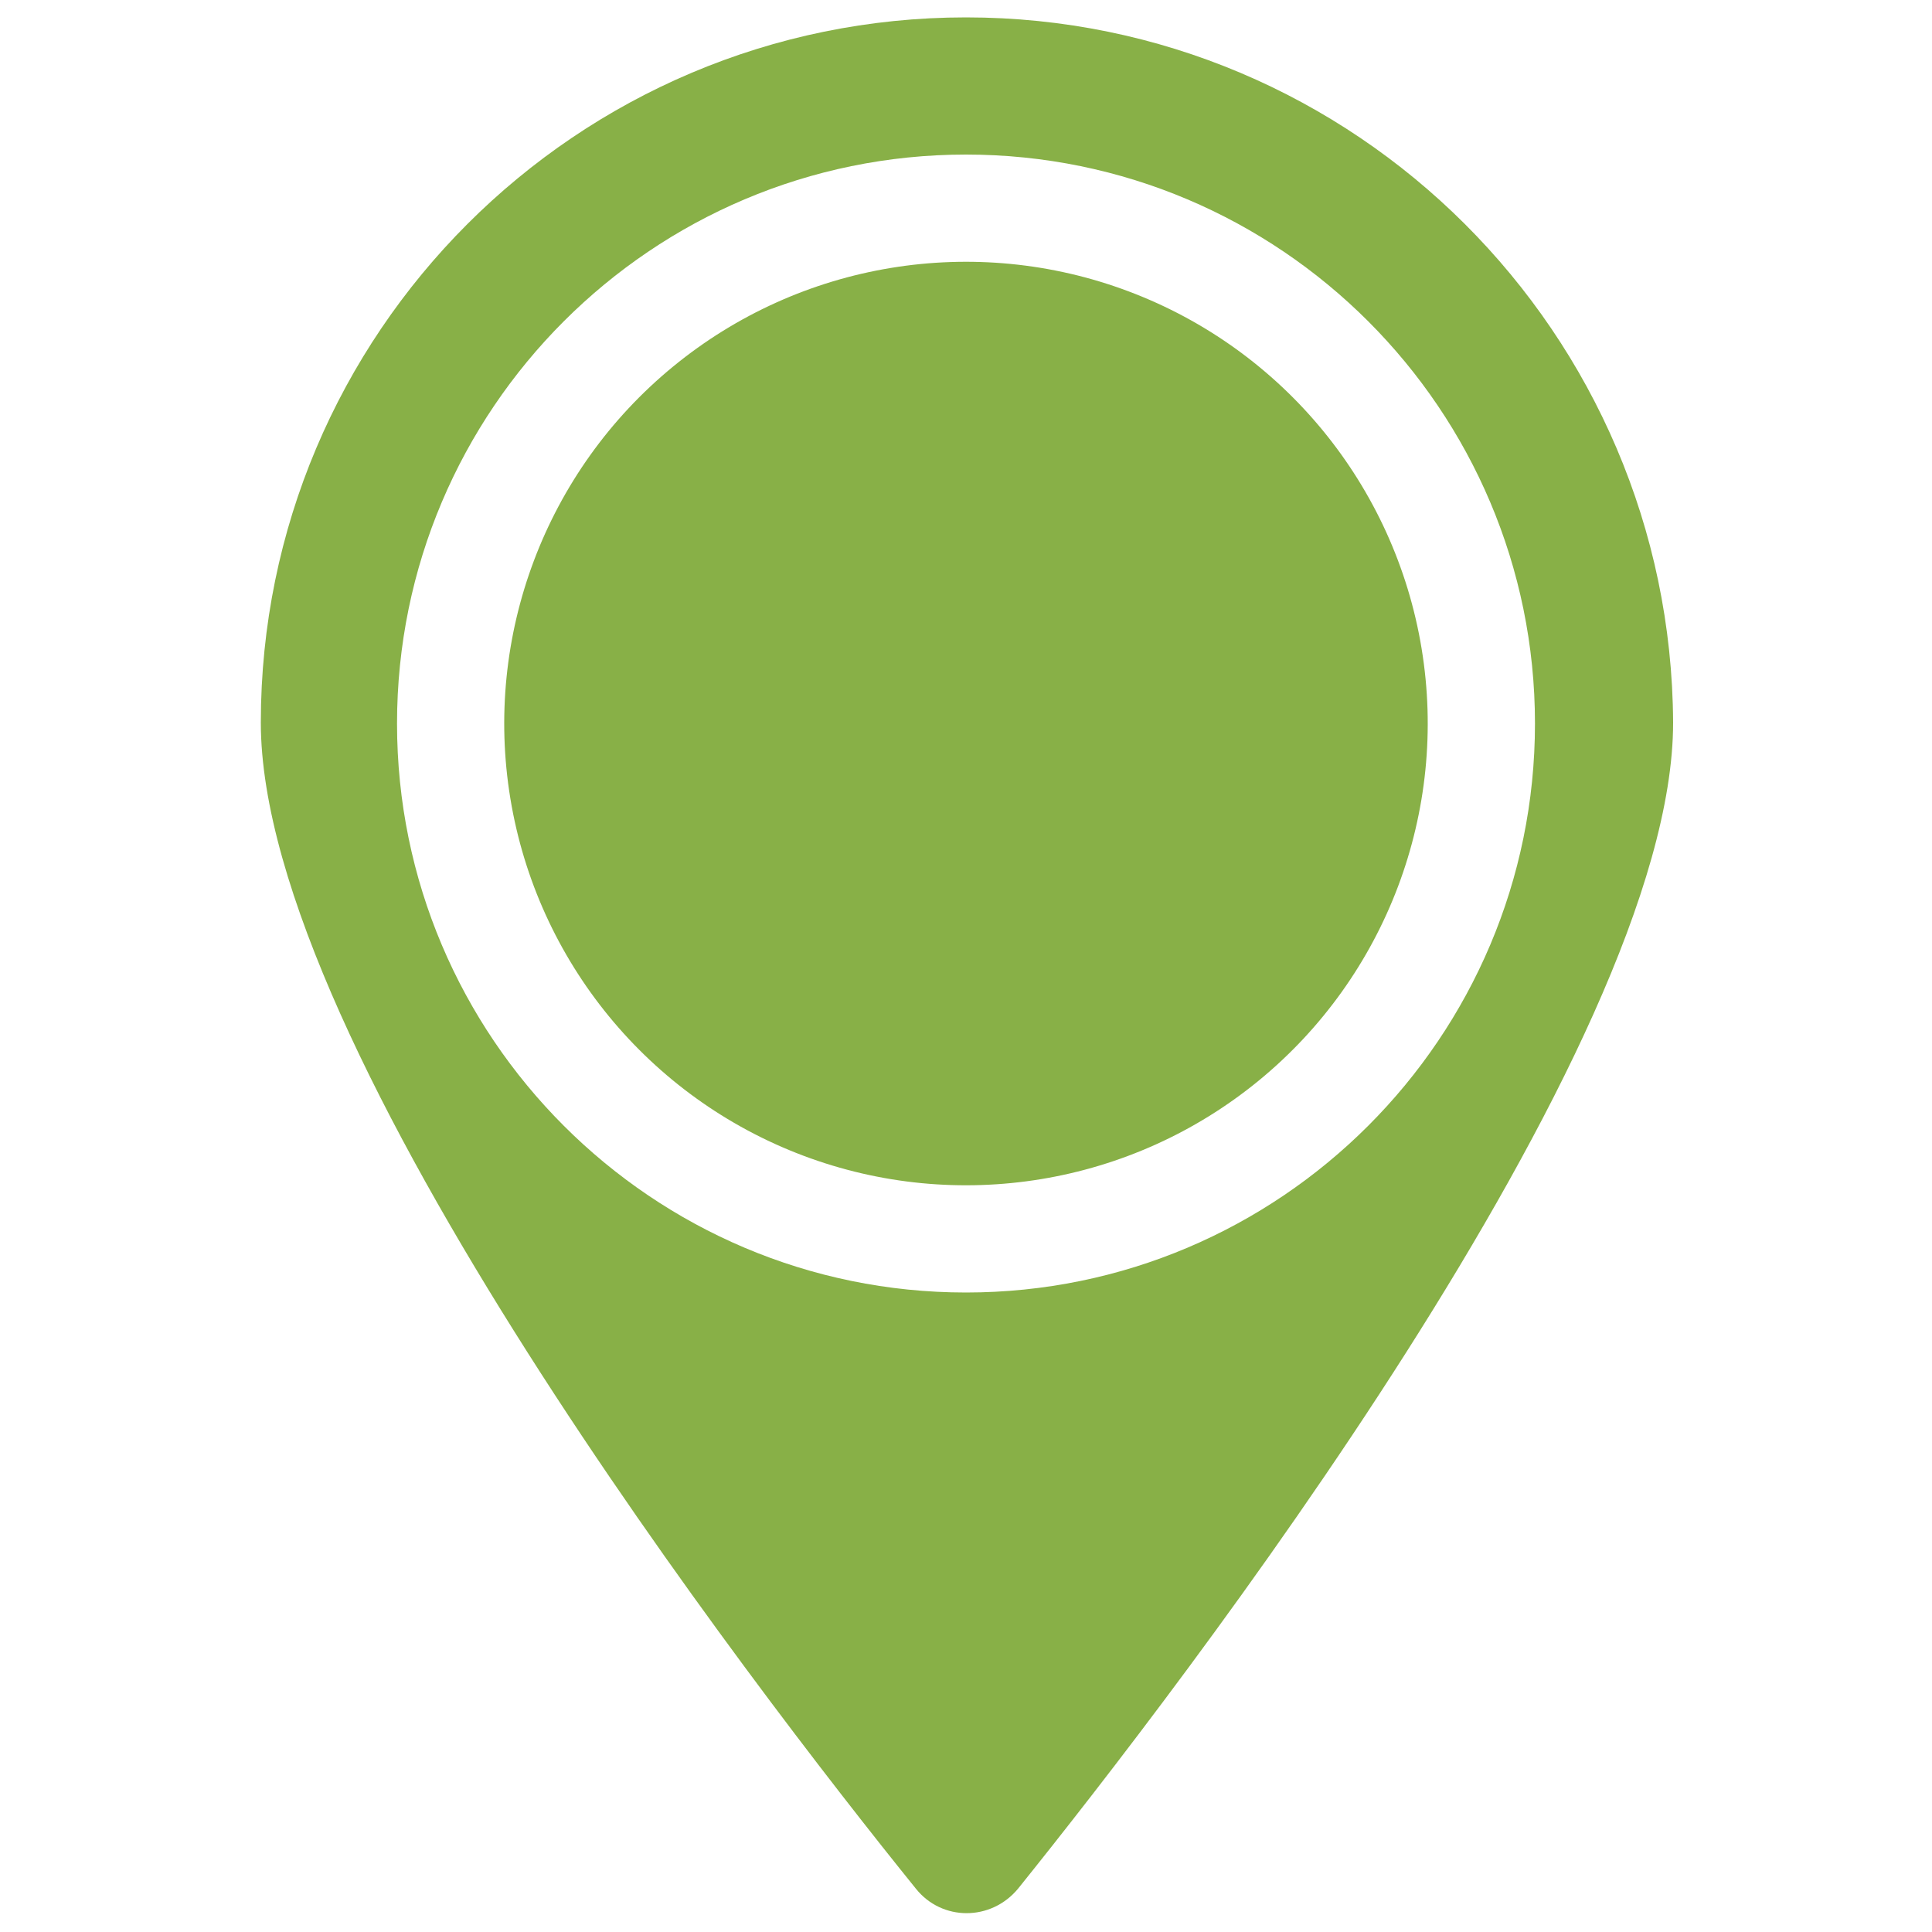 <?xml version="1.0" encoding="UTF-8"?> <svg xmlns="http://www.w3.org/2000/svg" version="1.1" id="Camada_1" x="0" y="0" viewBox="0 0 20 20" style="enable-background:new 0 0 20 20" xml:space="preserve"><style>.st0{fill:#88b047}</style><path class="st0" d="M10 .18c-4.03 0-7.3 3.27-7.3 7.3 0 3.37 5.1 9.99 6.78 12.07.27.34.78.34 1.06 0 1.68-2.09 6.78-8.7 6.78-12.07C17.3 3.45 14.03.18 10 .18zm0 13.2c-3.25 0-5.89-2.64-5.89-5.89C4.11 4.24 6.75 1.6 10 1.6c3.25 0 5.89 2.64 5.89 5.89 0 3.25-2.64 5.89-5.89 5.89z"></path><circle transform="rotate(-9.355 10 7.491)" class="st0" cx="10" cy="7.49" r="4.78"></circle></svg> 